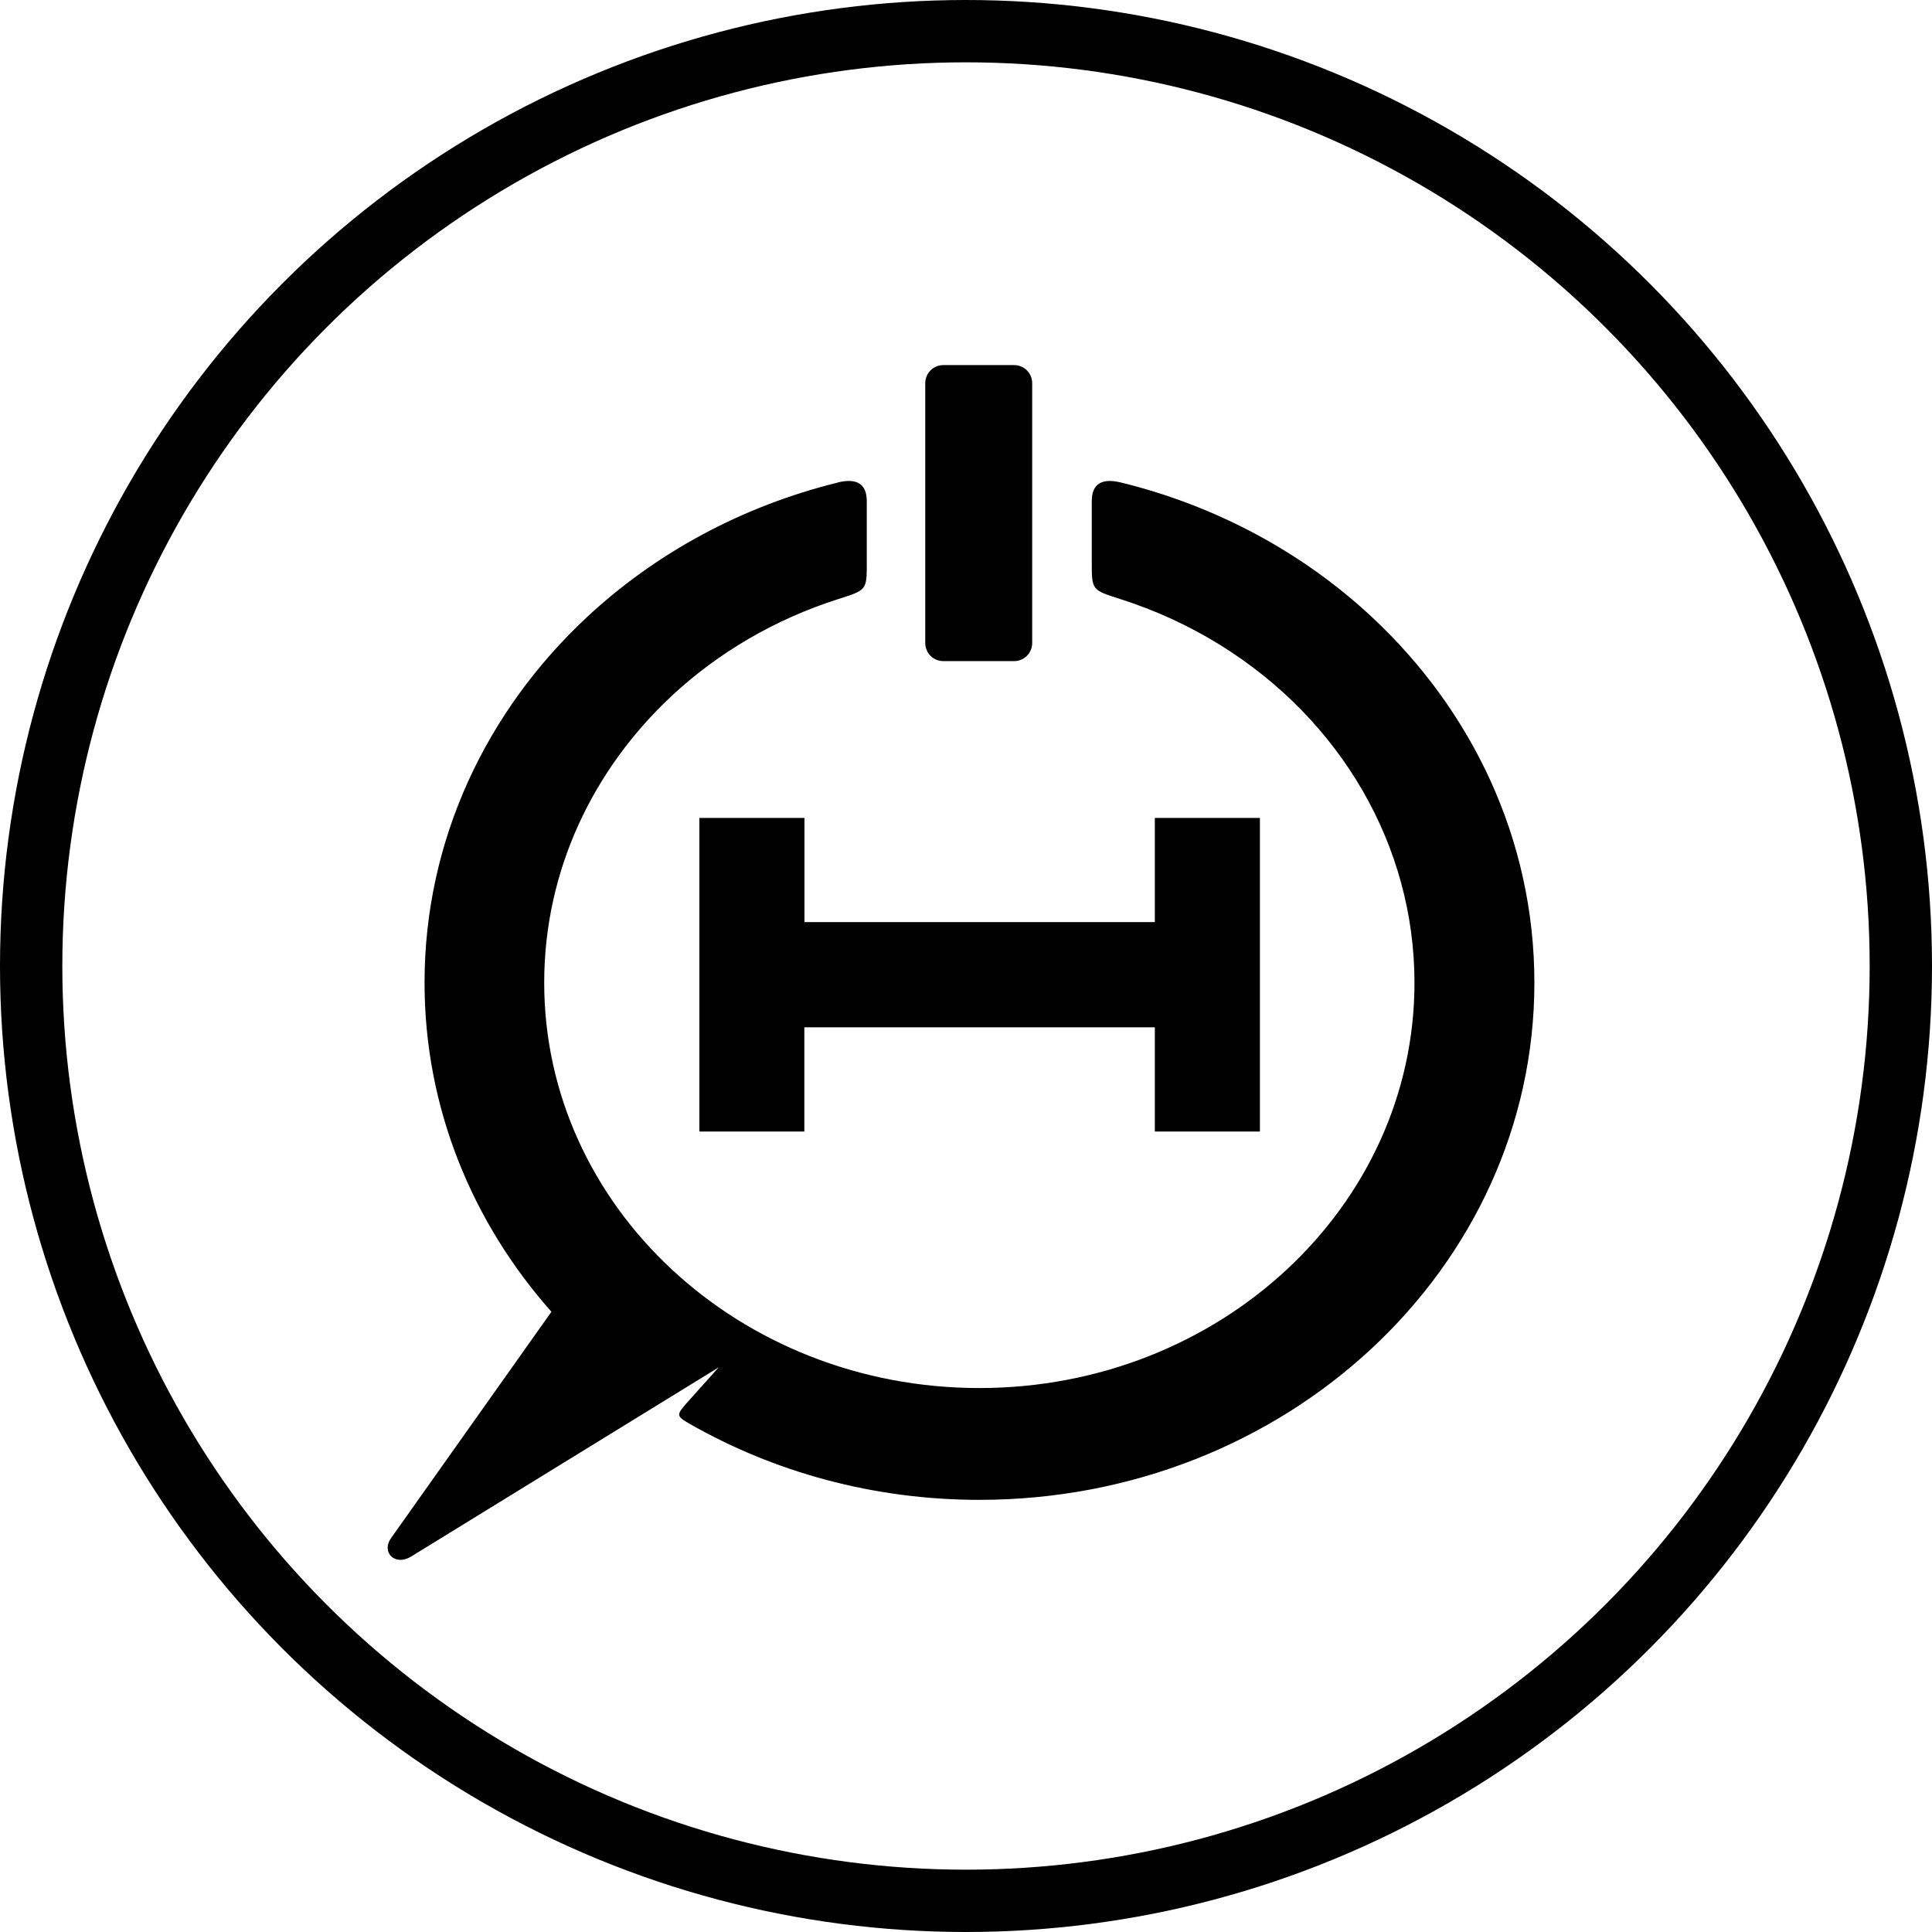 <?xml version="1.0" encoding="UTF-8"?>
<svg id="Capa_1" data-name="Capa 1" xmlns="http://www.w3.org/2000/svg" width="155" height="155" viewBox="0 0 155 155">
  <circle cx="77.5" cy="77.5" r="75" fill="none" stroke="#000" stroke-linecap="round" stroke-miterlimit="10" stroke-width="5"/>
  <g>
    <path d="M67.23,38.71c-7.73,1.9-14.64,5.68-20.13,10.79-8.06,7.51-13.04,17.88-13.04,29.34,0,10.03,3.82,19.23,10.18,26.4l-12.86,18.15c-.83,1.18.34,2.27,1.6,1.49l24.68-15.18-2.35,2.62c-1.06,1.19-1.13,1.25,0,1.9,6.77,3.87,14.74,6.11,23.26,6.11,24.59,0,44.53-18.58,44.53-41.49,0-11.46-4.98-21.83-13.04-29.34-5.55-5.18-12.5-8.92-20.13-10.79q-2.34-.57-2.34,1.51v4.88c0,2.24,0,2.23,2.25,2.95,2.87.91,5.55,2.15,8.01,3.67,9.75,6.03,15.63,16.17,15.63,27.12,0,17.96-15.63,32.52-34.91,32.52s-34.91-14.56-34.91-32.52c0-8.98,3.91-17.11,10.22-23,3.73-3.48,8.31-6.17,13.41-7.79,2.26-.72,2.25-.71,2.25-2.95v-4.88q0-2.08-2.34-1.51Z" fill-rule="evenodd"/>
    <path d="M75.68,29.29h5.68c.8,0,1.45.65,1.45,1.45v20.85c0,.8-.65,1.45-1.45,1.45h-5.68c-.8,0-1.45-.65-1.45-1.45v-20.85c0-.8.65-1.45,1.45-1.45Z" fill-rule="evenodd"/>
    <path d="M64.54,90.78h-8.43v-25.16h8.43v8.36s28.11,0,28.11,0v-8.36h8.43v25.16h-8.43v-8.36h-28.12v8.36Z" fill-rule="evenodd"/>
  </g>
</svg>